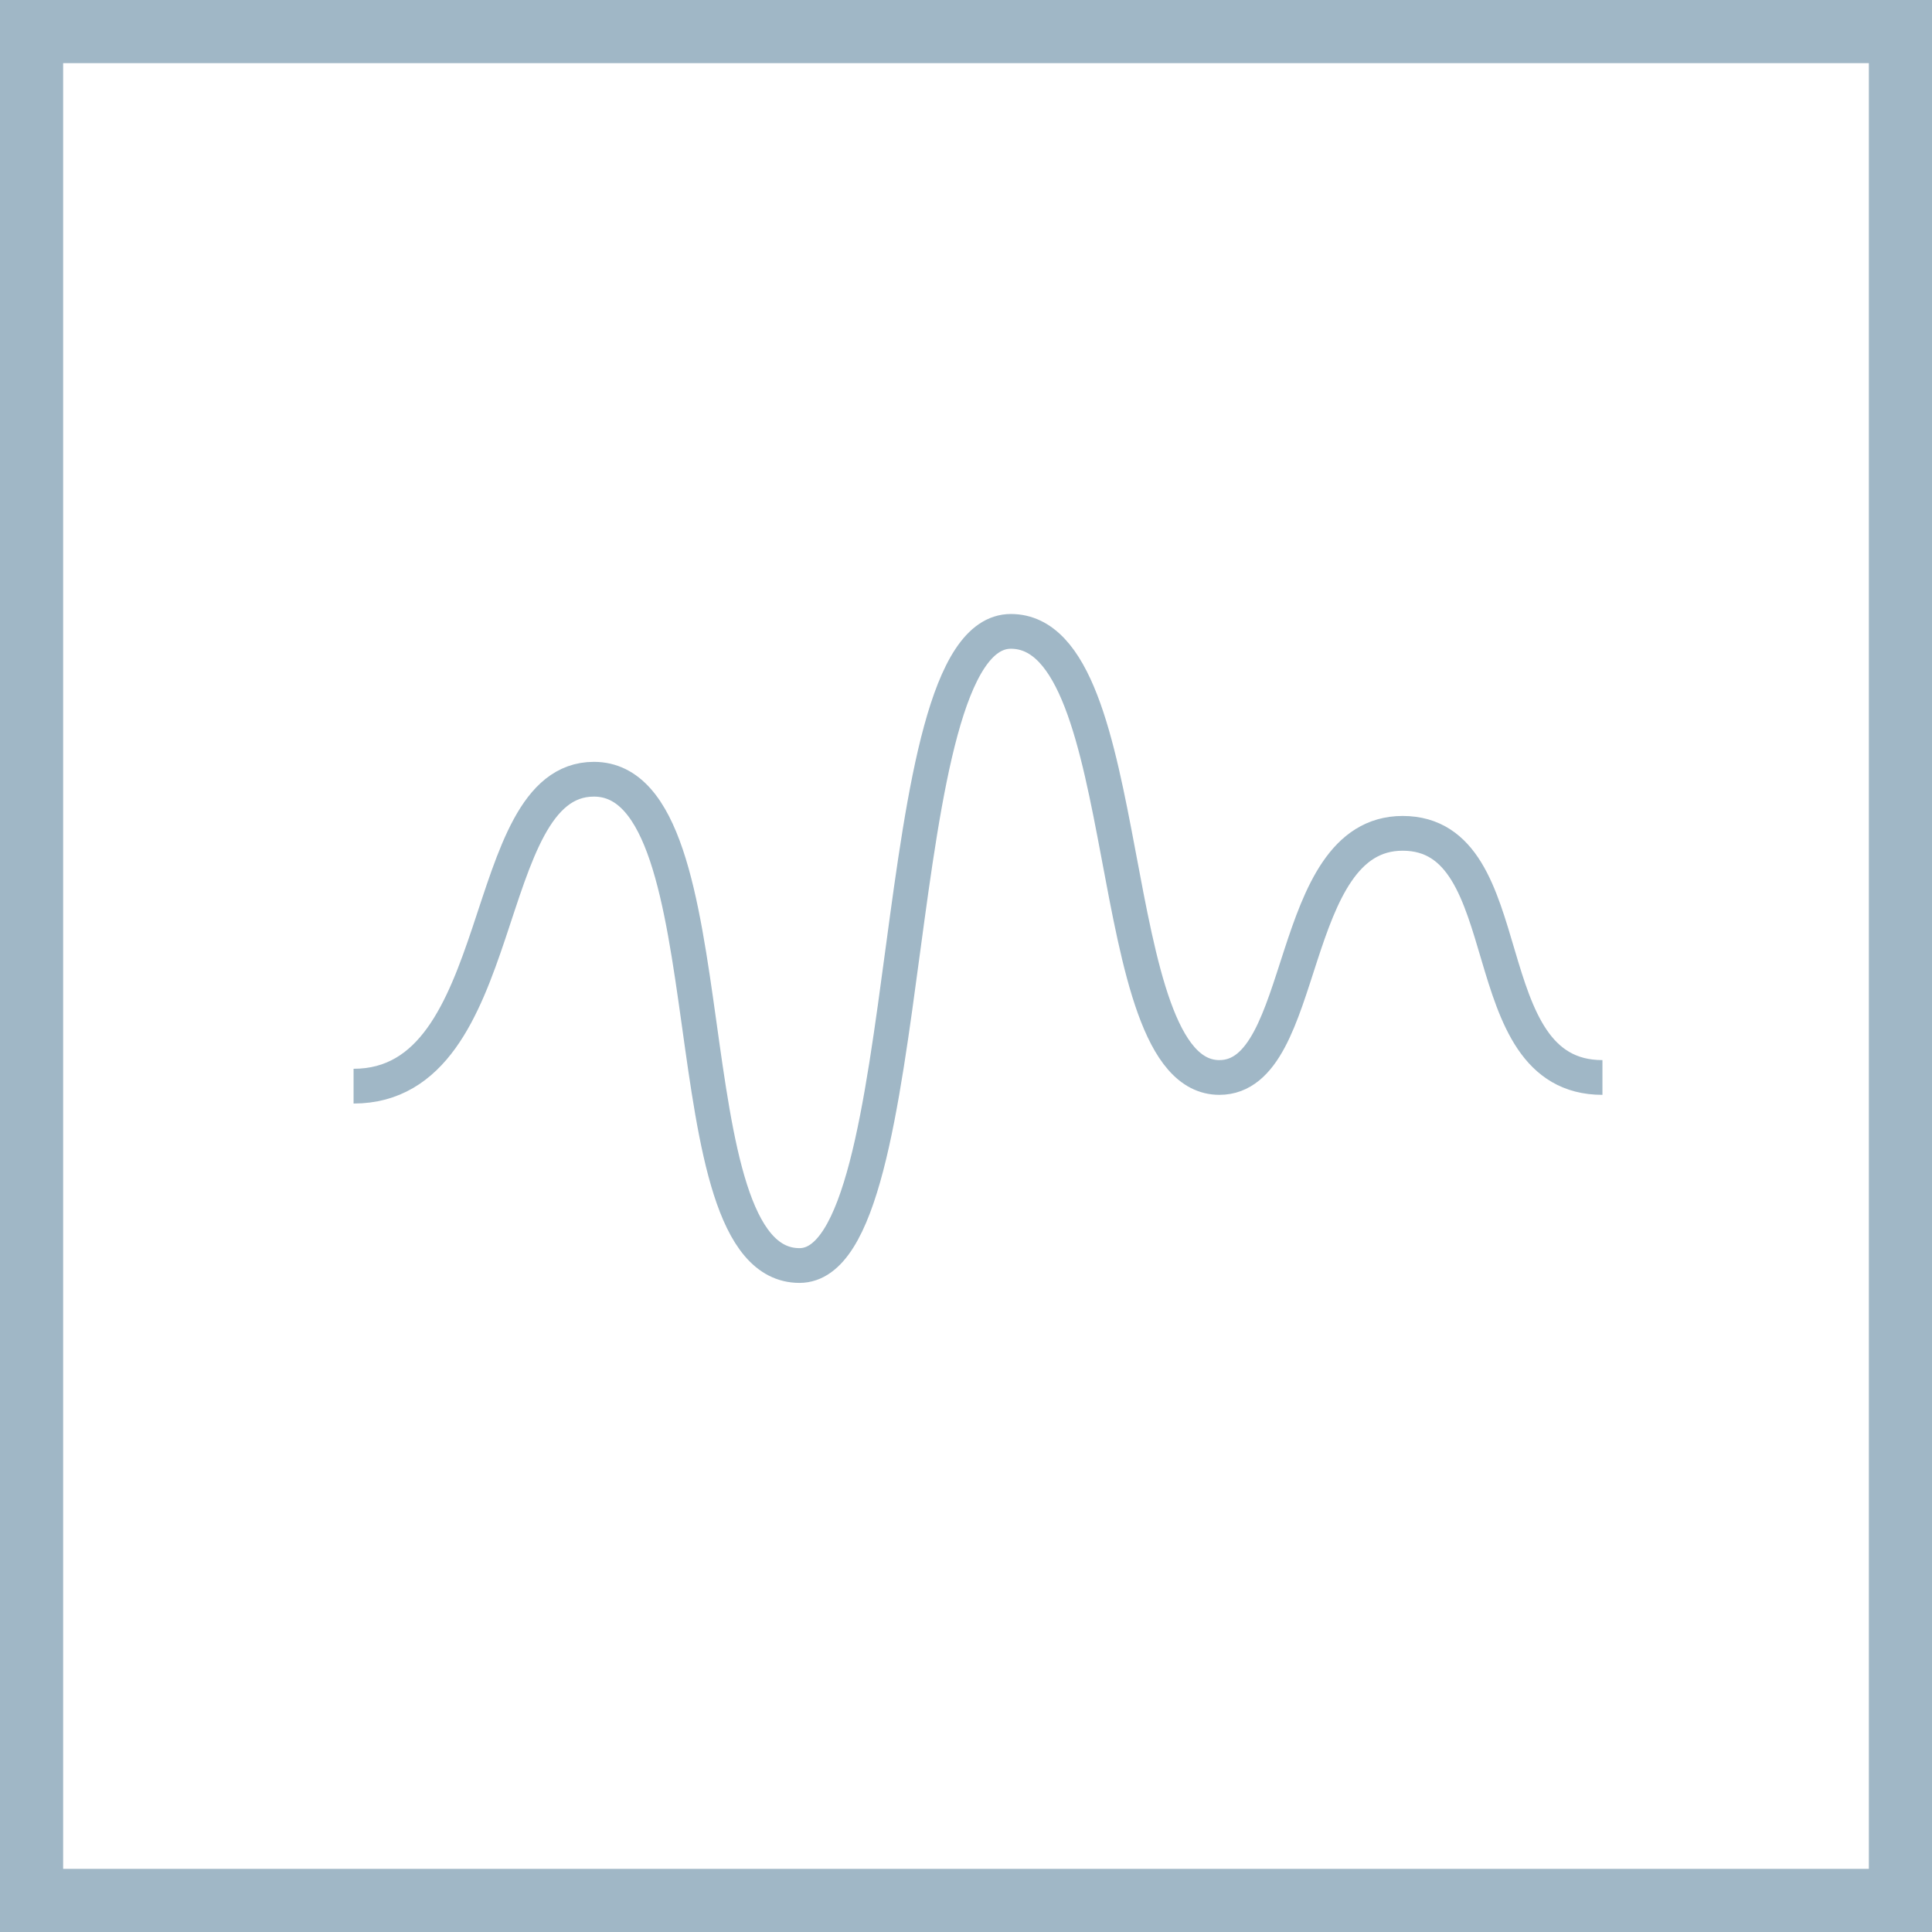 <svg
  width="153"
  height="153"
  viewBox="0 0 153 153"
  fill="none"
  stroke="#A0B7C6"
  xmlns="http://www.w3.org/2000/svg"
>
  <path
    d="M28 86.016C40.508 86.016 37.756 61.709 47.033 61.709C58.163 61.709 52.661 100.22 63.314 100.22C73.07 100.22 69.859 50 80.053 50C90.269 50 87.058 85.328 96.564 85.328C103.682 85.328 101.791 65.994 111.078 65.994C120.709 65.994 116.353 85.328 126.901 85.328"
    stroke-width="2.752"
  />
  <rect x="2.5" y="2.5" width="148" height="148" stroke-width="5" />
</svg>
